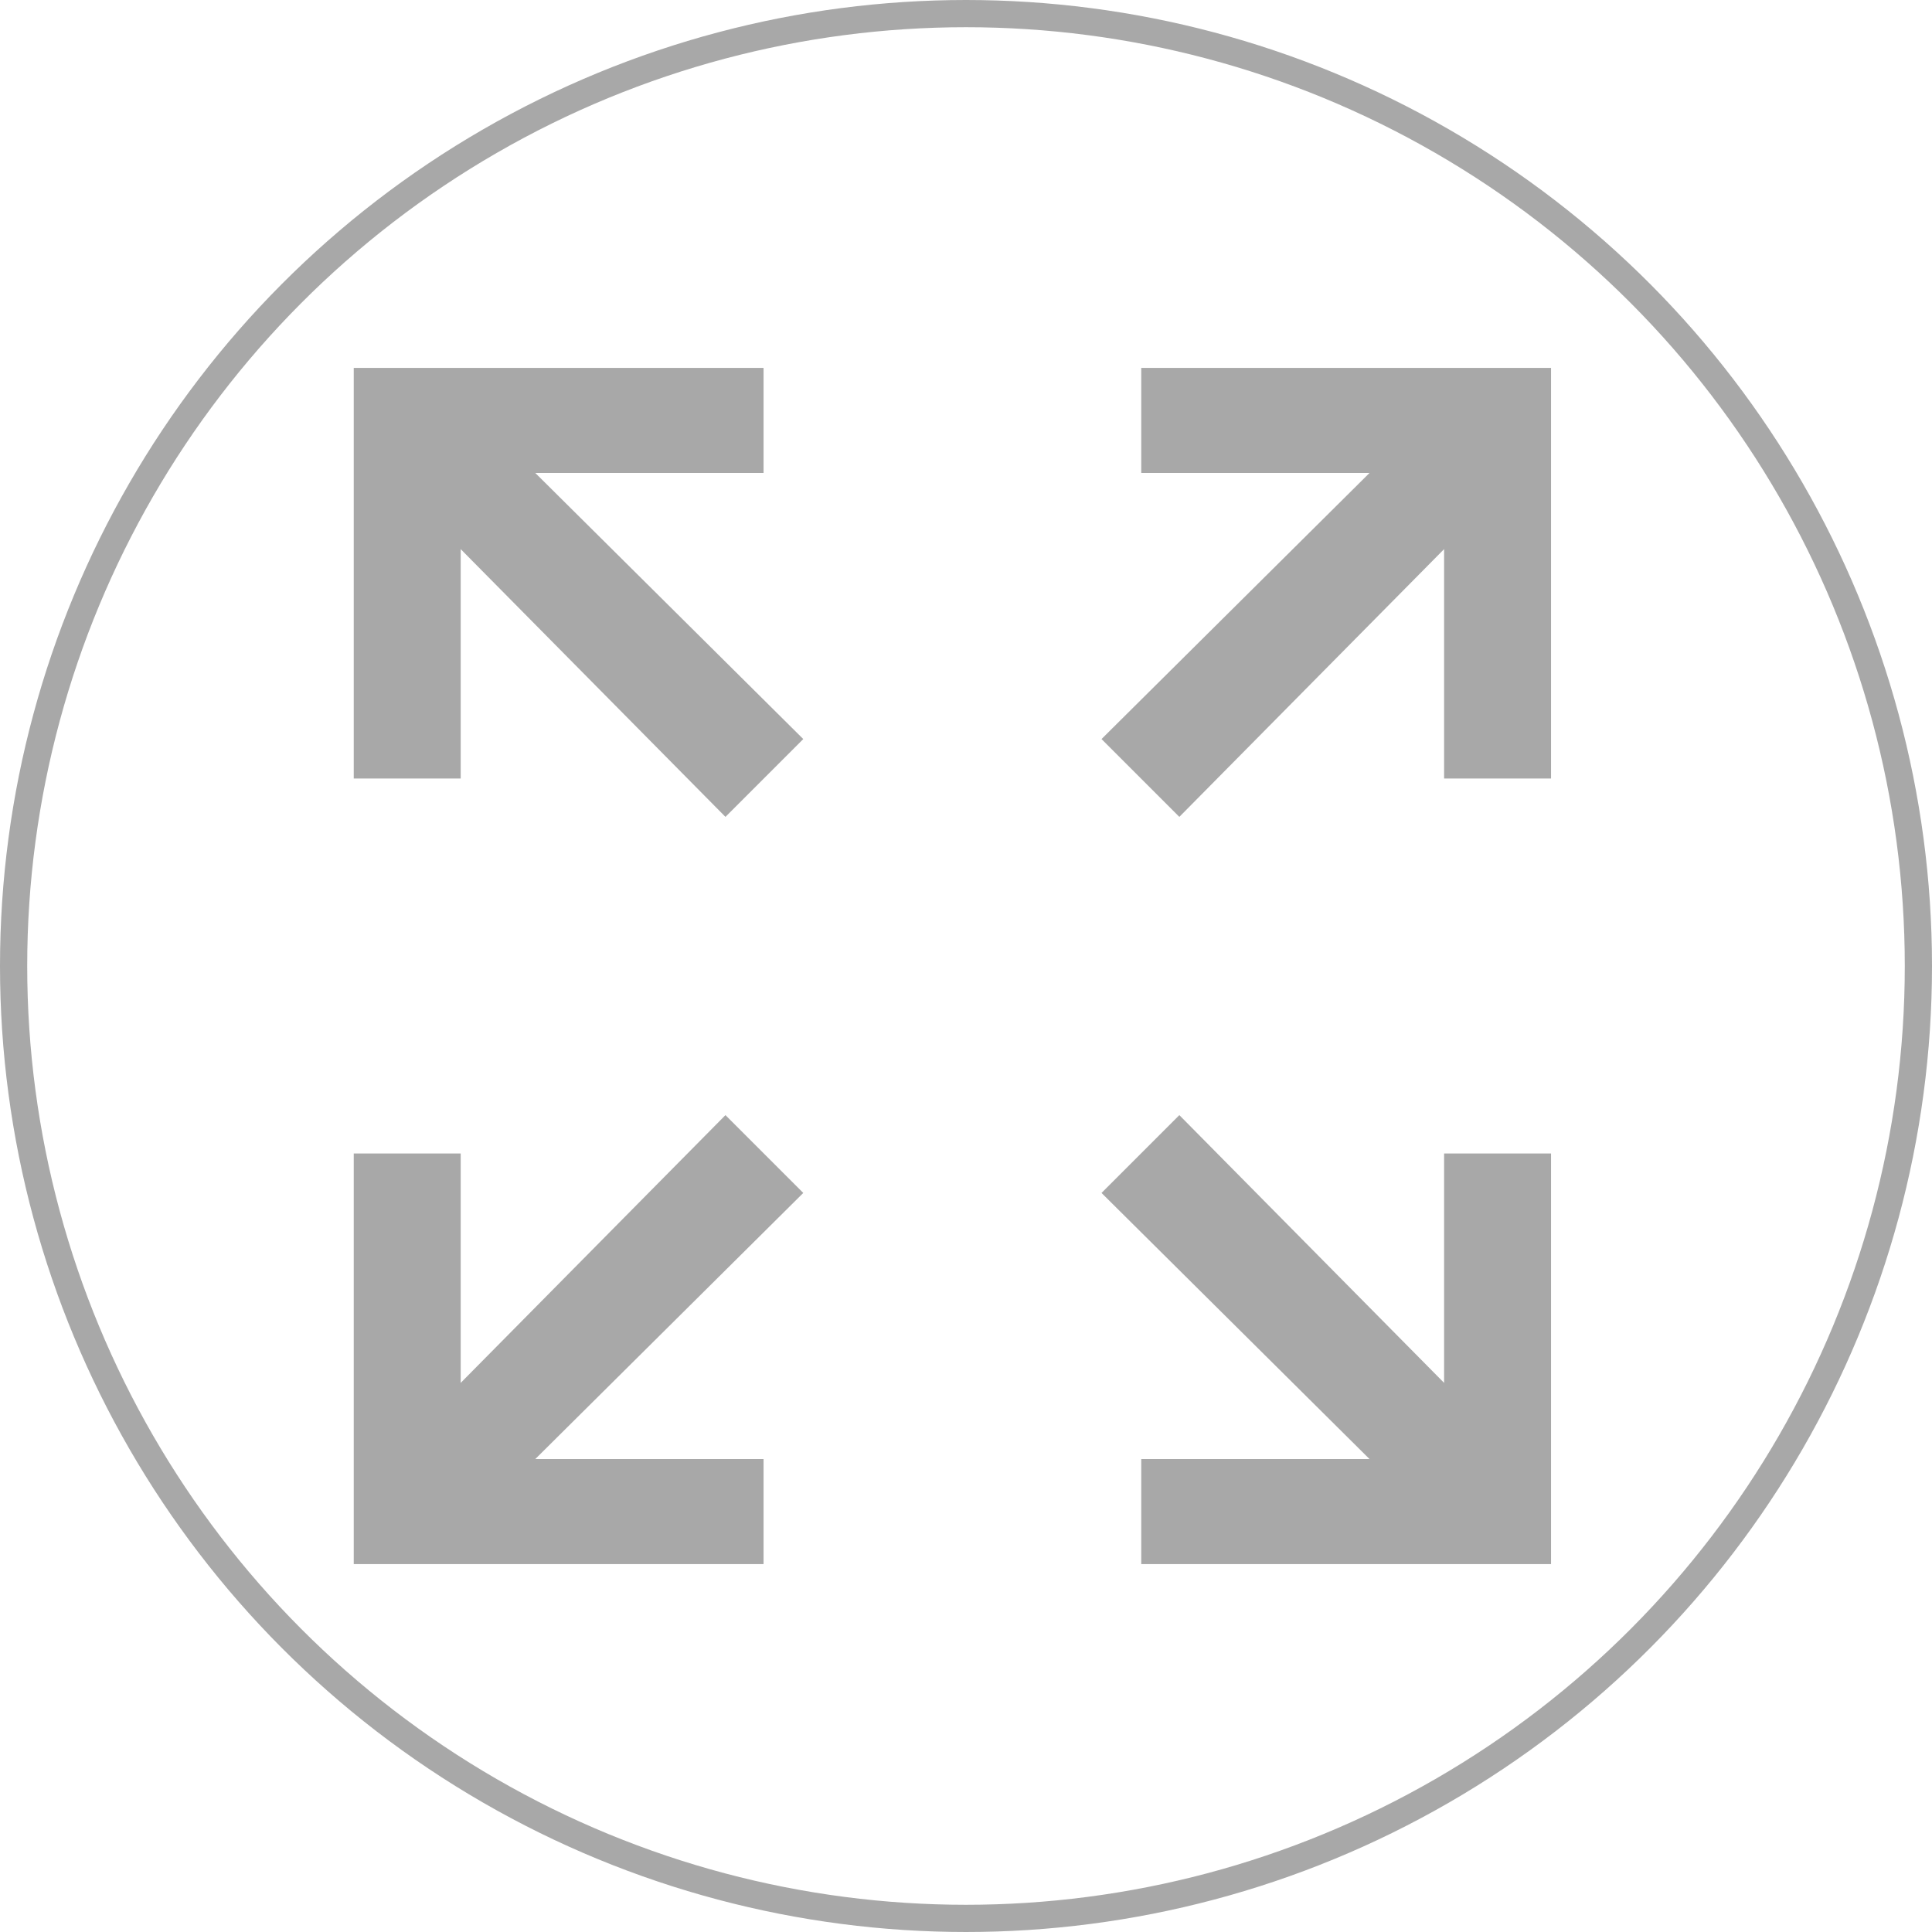<svg viewBox="0 0 71 71" xmlns="http://www.w3.org/2000/svg"><circle cx="35.5" cy="35.5" fill="none" r="35" stroke="#a8a8a8" stroke-miterlimit="10"/><g fill="#a8a8a8"><path d="m29.52 27.16-2.86 2.86-9.73-9.84v8.43h-3.93v-15.09h15.06v3.86h-8.39z"/><path d="m40.48 27.16 2.86 2.86 9.73-9.84v8.43h3.93v-15.09h-15.06v3.86h8.39z"/><path d="m29.52 43.84-2.86-2.86-9.73 9.84v-8.43h-3.93v15.09h15.06v-3.86h-8.39z"/><path d="m40.48 43.84 2.86-2.86 9.73 9.84v-8.43h3.93v15.09h-15.06v-3.86h8.39z"/></g></svg>